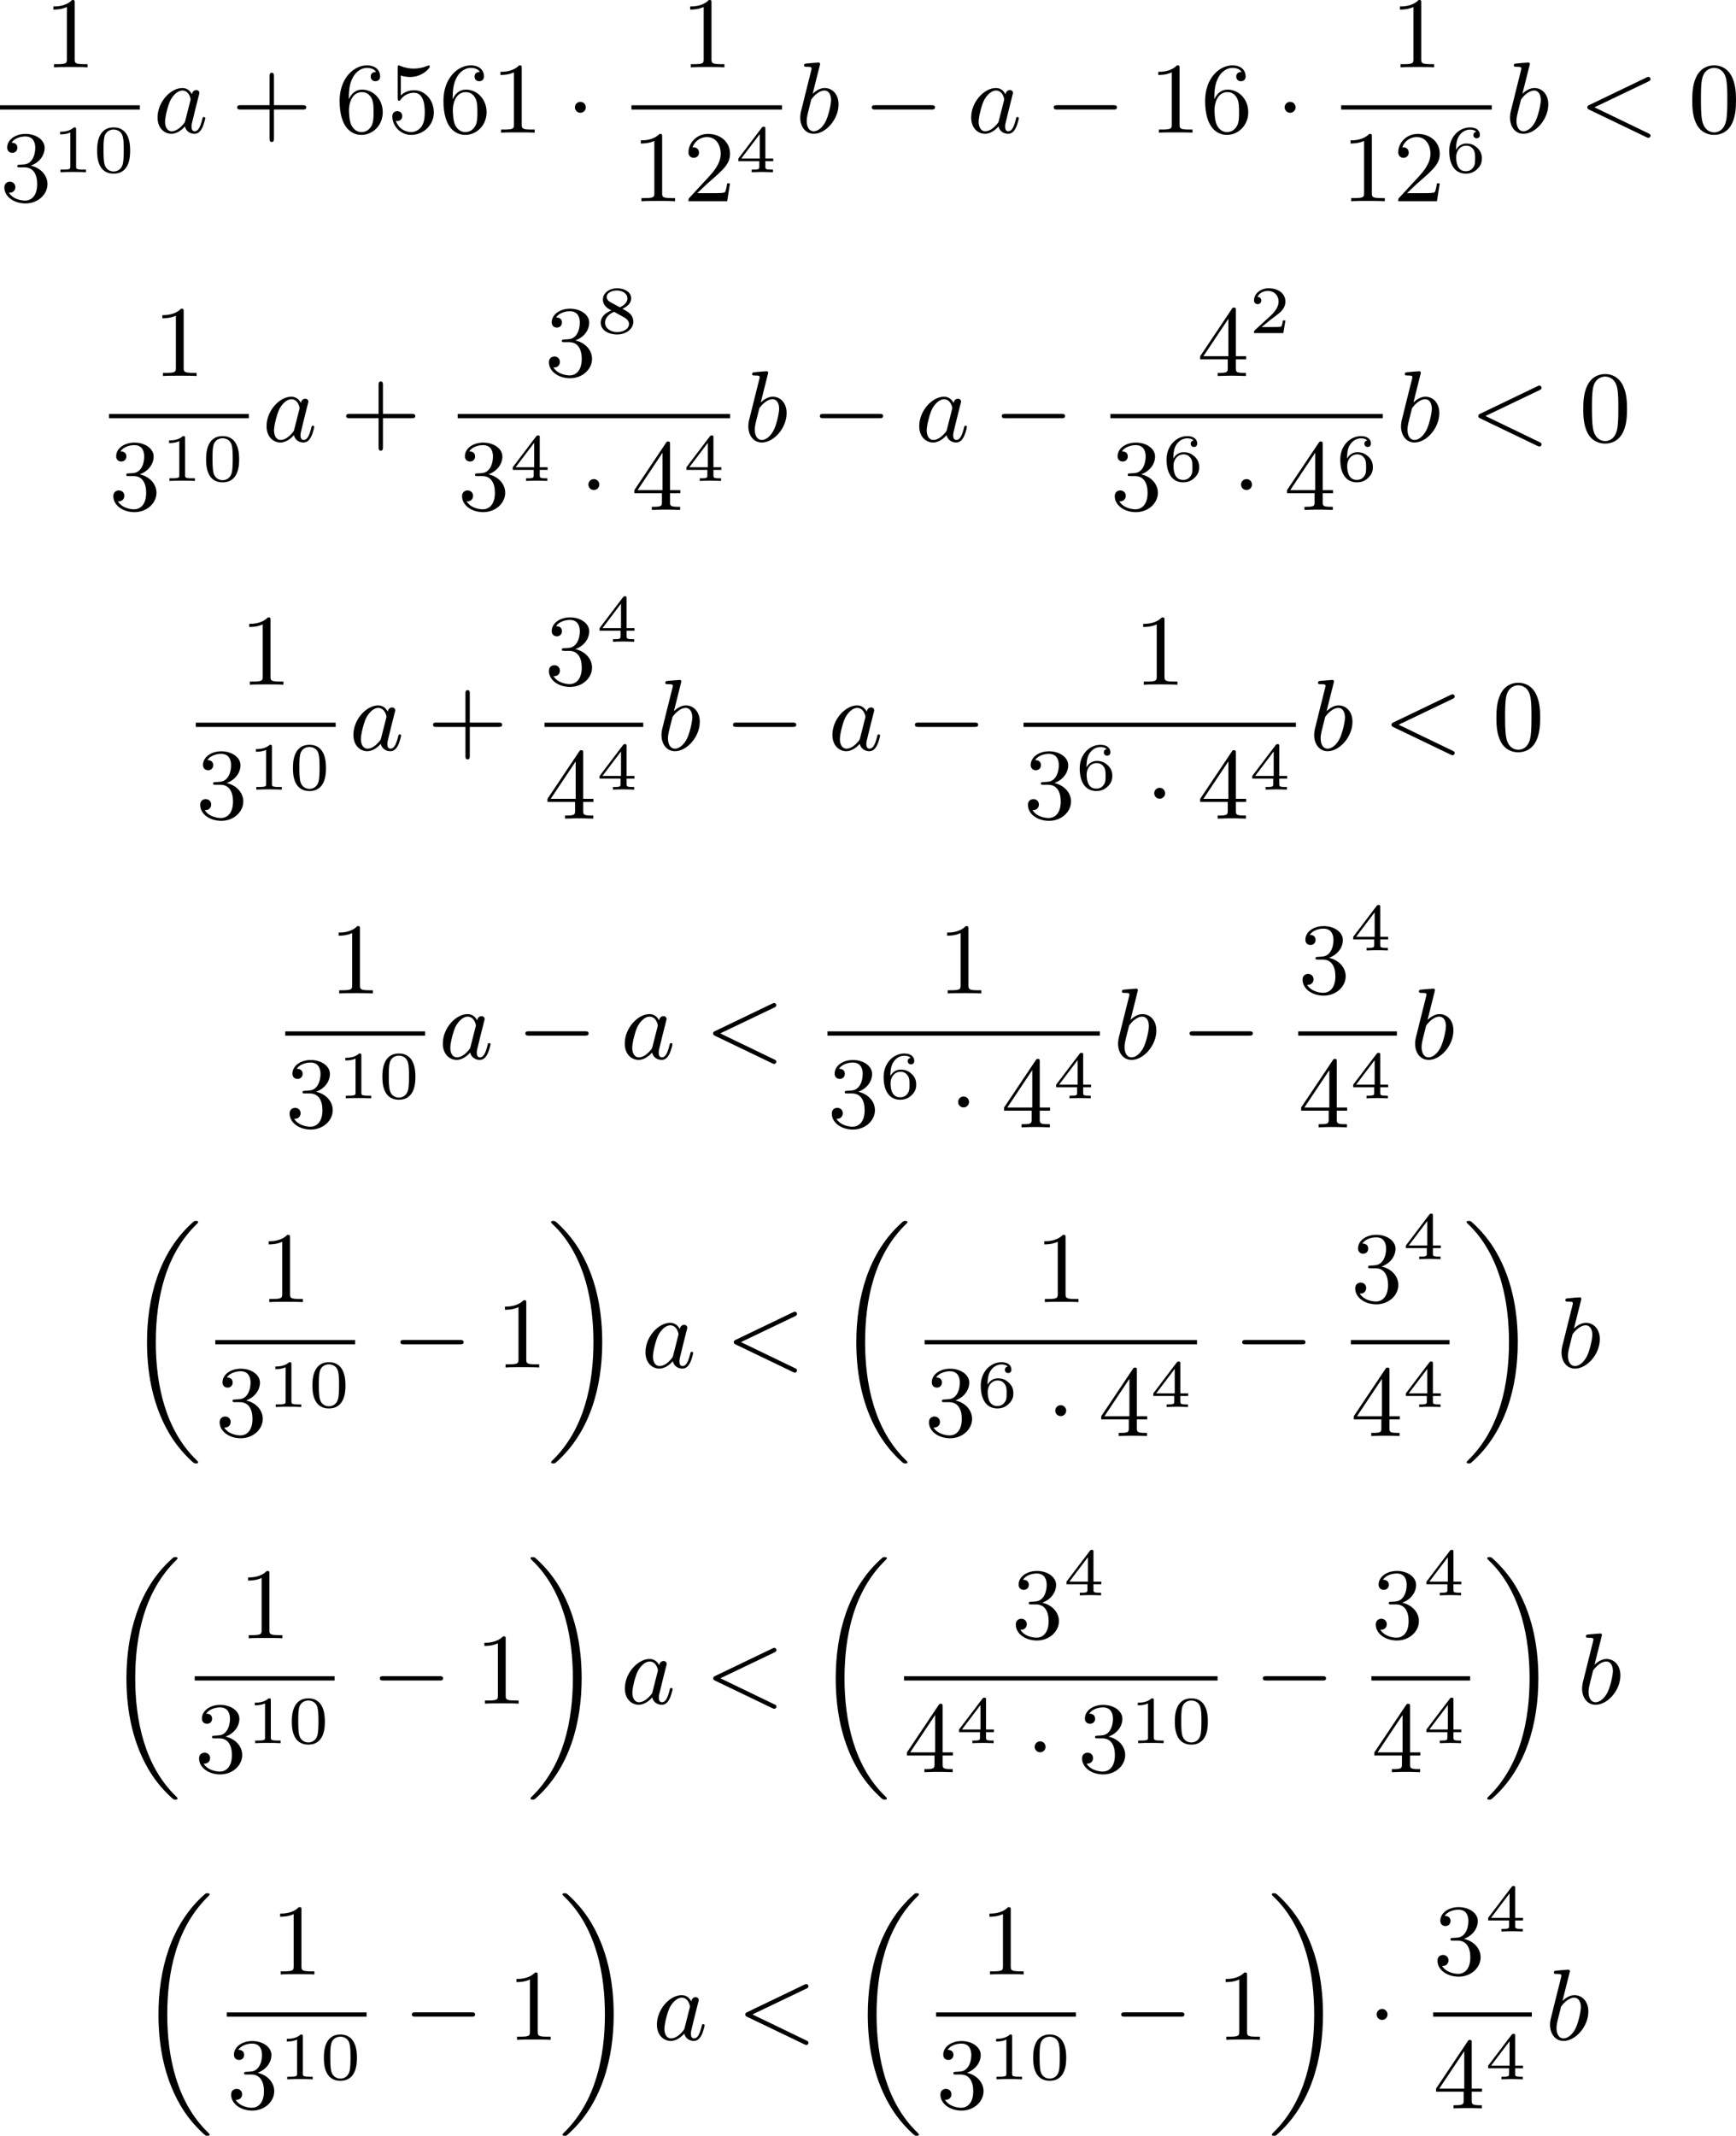<?xml version='1.0' encoding='UTF-8'?>
<!-- This file was generated by dvisvgm 2.13.3 -->
<svg version='1.1' xmlns='http://www.w3.org/2000/svg' xmlns:xlink='http://www.w3.org/1999/xlink' width='308.119pt' height='378.942pt' viewBox='175.537 375.603 308.119 378.942'>
<defs>
<path id='g1-18' d='M6.456 21.035C6.456 20.999 6.456 20.981 6.339 20.865C3.533 18.166 2.699 14.113 2.699 10.383C2.699 6.626 3.506 2.636 6.357-.126C6.456-.224 6.456-.242 6.456-.278C6.456-.377 6.366-.377 6.259-.377C6.133-.377 6.115-.377 5.999-.269C2.986 2.394 1.919 6.447 1.919 10.374C1.919 12.652 2.26 15.673 3.856 18.417C4.358 19.287 5.048 20.165 5.9 20.945C6.106 21.134 6.124 21.134 6.259 21.134C6.366 21.134 6.456 21.134 6.456 21.035Z'/>
<path id='g1-19' d='M4.86 10.383C4.86 8.106 4.519 5.084 2.923 2.34C2.421 1.47 1.731 .592 .879-.188C.672-.377 .655-.377 .52-.377C.412-.377 .323-.377 .323-.278C.323-.233 .323-.215 .439-.108C1.919 1.282 2.86 3.129 3.416 5.084C3.882 6.734 4.08 8.563 4.08 10.374C4.08 14.068 3.282 18.121 .421 20.883C.35 20.954 .323 20.99 .323 21.035C.323 21.134 .412 21.134 .52 21.134C.646 21.134 .664 21.134 .78 21.026C3.793 18.363 4.86 14.31 4.86 10.383Z'/>
<path id='g6-48' d='M3.288-1.907C3.288-2.343 3.288-3.975 1.823-3.975S.359-2.343 .359-1.907C.359-1.476 .359 .126 1.823 .126S3.288-1.476 3.288-1.907ZM1.823-.066C1.572-.066 1.166-.185 1.022-.681C.927-1.028 .927-1.614 .927-1.985C.927-2.385 .927-2.845 1.01-3.168C1.16-3.706 1.614-3.784 1.823-3.784C2.098-3.784 2.493-3.652 2.624-3.198C2.714-2.881 2.72-2.445 2.72-1.985C2.72-1.602 2.72-.998 2.618-.664C2.451-.143 2.02-.066 1.823-.066Z'/>
<path id='g6-49' d='M2.146-3.796C2.146-3.975 2.122-3.975 1.943-3.975C1.548-3.593 .938-3.593 .723-3.593V-3.359C.879-3.359 1.273-3.359 1.632-3.527V-.508C1.632-.311 1.632-.233 1.016-.233H.759V0C1.088-.024 1.554-.024 1.889-.024S2.69-.024 3.019 0V-.233H2.762C2.146-.233 2.146-.311 2.146-.508V-3.796Z'/>
<path id='g6-50' d='M3.216-1.118H2.995C2.983-1.034 2.923-.64 2.833-.574C2.792-.538 2.307-.538 2.224-.538H1.106L1.871-1.16C2.074-1.321 2.606-1.704 2.792-1.883C2.971-2.062 3.216-2.367 3.216-2.792C3.216-3.539 2.54-3.975 1.739-3.975C.968-3.975 .43-3.467 .43-2.905C.43-2.6 .687-2.564 .753-2.564C.903-2.564 1.076-2.672 1.076-2.887C1.076-3.019 .998-3.21 .735-3.21C.873-3.515 1.237-3.742 1.65-3.742C2.277-3.742 2.612-3.276 2.612-2.792C2.612-2.367 2.331-1.931 1.913-1.548L.496-.251C.436-.191 .43-.185 .43 0H3.031L3.216-1.118Z'/>
<path id='g6-52' d='M3.371-.98V-1.213H2.672V-3.856C2.672-3.993 2.672-4.035 2.523-4.035C2.415-4.035 2.403-4.017 2.349-3.945L.275-1.213V-.98H2.134V-.502C2.134-.305 2.134-.233 1.632-.233H1.459V0C1.578-.006 2.14-.024 2.403-.024S3.228-.006 3.347 0V-.233H3.174C2.672-.233 2.672-.305 2.672-.502V-.98H3.371ZM2.176-3.383V-1.213H.532L2.176-3.383Z'/>
<path id='g6-54' d='M.974-1.979C.98-2.277 .992-2.774 1.201-3.144C1.465-3.599 1.859-3.778 2.218-3.778C2.355-3.778 2.63-3.754 2.774-3.587C2.552-3.551 2.517-3.395 2.517-3.3C2.517-3.144 2.624-3.013 2.803-3.013S3.096-3.126 3.096-3.312C3.096-3.676 2.821-3.975 2.212-3.975C1.285-3.975 .377-3.168 .377-1.895C.377-.442 1.052 .126 1.841 .126C2.074 .126 2.481 .09 2.845-.263C3.037-.454 3.27-.693 3.27-1.219C3.27-1.423 3.246-1.805 2.881-2.146C2.672-2.337 2.409-2.546 1.901-2.546C1.482-2.546 1.178-2.331 .974-1.979ZM1.835-.09C.992-.09 .992-1.118 .992-1.351C.992-1.865 1.333-2.355 1.871-2.355C2.182-2.355 2.361-2.23 2.505-2.038C2.672-1.805 2.672-1.536 2.672-1.219C2.672-.807 2.66-.604 2.457-.365C2.313-.185 2.122-.09 1.835-.09Z'/>
<path id='g6-56' d='M2.301-2.158C2.744-2.355 3.078-2.648 3.078-3.078C3.078-3.664 2.451-3.975 1.829-3.975C1.154-3.975 .568-3.569 .568-2.965C.568-2.594 .813-2.307 1.064-2.158C1.124-2.122 1.267-2.044 1.327-2.008C.933-1.859 .377-1.524 .377-.921C.377-.221 1.124 .126 1.817 .126C2.612 .126 3.27-.353 3.27-1.016C3.27-1.429 3.019-1.674 2.929-1.763C2.815-1.871 2.517-2.038 2.301-2.158ZM1.219-2.75C1.207-2.756 .903-2.923 .903-3.198C.903-3.587 1.375-3.778 1.817-3.778C2.283-3.778 2.744-3.521 2.744-3.072C2.744-2.612 2.248-2.367 2.08-2.283L1.219-2.75ZM1.566-1.883C1.632-1.847 2.271-1.488 2.433-1.405C2.558-1.327 2.887-1.148 2.887-.807C2.887-.335 2.337-.09 1.829-.09C1.273-.09 .759-.412 .759-.921S1.237-1.763 1.566-1.883Z'/>
<path id='g3-0' d='M6.052-2.053C6.214-2.053 6.384-2.053 6.384-2.251C6.384-2.439 6.205-2.439 6.052-2.439H1.103C.95-2.439 .771-2.439 .771-2.251C.771-2.053 .941-2.053 1.103-2.053H6.052Z'/>
<path id='g3-1' d='M1.757-2.251C1.757-2.511 1.551-2.735 1.273-2.735S.789-2.511 .789-2.251S.995-1.766 1.273-1.766S1.757-1.991 1.757-2.251Z'/>
<path id='g5-60' d='M6.205-4.546C6.285-4.582 6.384-4.636 6.384-4.752C6.384-4.851 6.312-4.949 6.187-4.949C6.178-4.949 6.133-4.949 6.025-4.896L.95-2.457C.87-2.421 .771-2.367 .771-2.251C.771-2.125 .852-2.08 .95-2.035L6.007 .395C6.133 .457 6.169 .457 6.187 .457C6.33 .457 6.384 .332 6.384 .269C6.384 .152 6.321 .117 6.223 .072L1.408-2.251L6.205-4.546Z'/>
<path id='g5-97' d='M3.425-3.407C3.255-3.73 2.977-3.963 2.573-3.963C1.533-3.963 .377-2.726 .377-1.354C.377-.368 1.004 .099 1.605 .099C2.188 .099 2.663-.386 2.806-.556C2.905-.063 3.353 .099 3.64 .099C3.9 .099 4.125-.018 4.322-.395C4.483-.69 4.609-1.246 4.609-1.282C4.609-1.327 4.582-1.39 4.492-1.39C4.385-1.39 4.376-1.345 4.34-1.175C4.142-.395 3.945-.126 3.667-.126C3.443-.126 3.389-.341 3.389-.538C3.389-.708 3.434-.888 3.515-1.201L3.739-2.125C3.802-2.349 3.963-3.022 3.999-3.156C4.035-3.282 4.089-3.497 4.089-3.524C4.089-3.667 3.972-3.784 3.811-3.784C3.694-3.784 3.47-3.712 3.425-3.407ZM2.842-1.094C2.798-.924 2.798-.915 2.654-.744C2.331-.359 1.964-.126 1.632-.126C1.193-.126 1.04-.583 1.04-.968C1.04-1.408 1.3-2.439 1.515-2.869C1.802-3.407 2.215-3.739 2.573-3.739C3.174-3.739 3.309-3.022 3.309-2.959C3.309-2.914 3.291-2.86 3.282-2.824L2.842-1.094Z'/>
<path id='g5-98' d='M2.143-5.918C2.179-6.043 2.179-6.061 2.179-6.097C2.179-6.178 2.125-6.223 2.044-6.223C1.919-6.223 1.13-6.151 .95-6.133C.861-6.124 .762-6.115 .762-5.963C.762-5.846 .861-5.846 1.004-5.846C1.426-5.846 1.426-5.783 1.426-5.703C1.426-5.649 1.426-5.631 1.363-5.389L.888-3.497C.762-2.995 .646-2.537 .547-2.116C.484-1.892 .421-1.623 .421-1.336C.421-.565 .852 .099 1.623 .099C2.672 .099 3.82-1.166 3.82-2.511C3.82-3.425 3.255-3.963 2.582-3.963C2.125-3.963 1.731-3.649 1.524-3.452L2.143-5.918ZM1.399-2.941C1.65-3.3 2.107-3.739 2.564-3.739C2.986-3.739 3.156-3.318 3.156-2.896C3.156-2.493 2.905-1.381 2.627-.906C2.295-.332 1.901-.126 1.623-.126C1.175-.126 .995-.574 .995-1.031C.995-1.345 1.058-1.587 1.264-2.403L1.399-2.941Z'/>
<path id='g8-43' d='M6.33-2.053C6.456-2.053 6.644-2.053 6.644-2.242C6.644-2.439 6.474-2.439 6.33-2.439H3.775V-5.003C3.775-5.147 3.775-5.317 3.578-5.317C3.389-5.317 3.389-5.129 3.389-5.003V-2.439H.825C.699-2.439 .511-2.439 .511-2.251C.511-2.053 .681-2.053 .825-2.053H3.389V.511C3.389 .655 3.389 .825 3.587 .825C3.775 .825 3.775 .637 3.775 .511V-2.053H6.33Z'/>
<path id='g8-48' d='M4.241-2.869C4.241-3.47 4.214-4.241 3.9-4.914C3.506-5.756 2.824-5.972 2.304-5.972C1.766-5.972 1.085-5.756 .69-4.896C.403-4.277 .359-3.551 .359-2.869C.359-2.286 .377-1.417 .762-.708C1.184 .054 1.883 .197 2.295 .197C2.878 .197 3.542-.054 3.918-.879C4.187-1.479 4.241-2.152 4.241-2.869ZM2.304-.027C2.035-.027 1.39-.152 1.219-1.166C1.13-1.695 1.13-2.466 1.13-2.977C1.13-3.587 1.13-4.295 1.237-4.788C1.417-5.586 1.991-5.747 2.295-5.747C2.636-5.747 3.201-5.568 3.371-4.734C3.47-4.241 3.47-3.542 3.47-2.977C3.47-2.421 3.47-1.668 3.38-1.139C3.192-.117 2.529-.027 2.304-.027Z'/>
<path id='g8-49' d='M2.726-5.73C2.726-5.954 2.717-5.972 2.493-5.972C1.937-5.398 1.112-5.398 .834-5.398V-5.12C1.004-5.12 1.551-5.12 2.035-5.353V-.717C2.035-.386 2.008-.278 1.175-.278H.888V0C1.21-.027 2.008-.027 2.376-.027S3.551-.027 3.873 0V-.278H3.587C2.753-.278 2.726-.386 2.726-.717V-5.73Z'/>
<path id='g8-50' d='M4.142-1.587H3.891C3.873-1.47 3.802-.941 3.685-.798C3.631-.717 3.013-.717 2.833-.717H1.237L2.125-1.56C3.596-2.833 4.142-3.309 4.142-4.223C4.142-5.254 3.291-5.972 2.188-5.972C1.157-5.972 .457-5.156 .457-4.34C.457-3.891 .843-3.847 .924-3.847C1.121-3.847 1.39-3.99 1.39-4.313C1.39-4.582 1.201-4.779 .924-4.779C.879-4.779 .852-4.779 .816-4.77C1.031-5.407 1.605-5.694 2.089-5.694C3.004-5.694 3.318-4.842 3.318-4.223C3.318-3.309 2.627-2.564 2.197-2.098L.556-.323C.457-.224 .457-.206 .457 0H3.891L4.142-1.587Z'/>
<path id='g8-51' d='M2.735-3.156C3.569-3.47 3.963-4.125 3.963-4.743C3.963-5.434 3.201-5.972 2.268-5.972S.637-5.443 .637-4.761C.637-4.465 .834-4.295 1.094-4.295S1.542-4.483 1.542-4.743C1.542-5.057 1.327-5.192 1.022-5.192C1.255-5.568 1.802-5.747 2.242-5.747C2.986-5.747 3.129-5.156 3.129-4.734C3.129-4.465 3.075-4.035 2.851-3.694C2.573-3.291 2.26-3.273 2-3.255C1.775-3.237 1.757-3.237 1.686-3.237C1.605-3.228 1.533-3.219 1.533-3.12C1.533-3.004 1.605-3.004 1.757-3.004H2.179C2.959-3.004 3.3-2.376 3.3-1.524C3.3-.377 2.69-.054 2.233-.054C2.062-.054 1.193-.099 .789-.762C1.112-.717 1.363-.941 1.363-1.246C1.363-1.542 1.139-1.731 .879-1.731C.655-1.731 .386-1.596 .386-1.219C.386-.421 1.219 .197 2.26 .197C3.38 .197 4.214-.61 4.214-1.524C4.214-2.304 3.596-2.968 2.735-3.156Z'/>
<path id='g8-52' d='M.26-1.757V-1.479H2.708V-.708C2.708-.377 2.681-.278 2.008-.278H1.811V0C2.376-.027 3.004-.027 3.067-.027C3.111-.027 3.757-.027 4.322 0V-.278H4.125C3.452-.278 3.425-.377 3.425-.708V-1.479H4.34V-1.757H3.425V-5.828C3.425-6.007 3.425-6.07 3.255-6.07C3.147-6.07 3.138-6.061 3.058-5.936L.26-1.757ZM.547-1.757L2.762-5.075V-1.757H.547Z'/>
<path id='g8-53' d='M.933-3.093C.933-2.932 .933-2.833 1.058-2.833C1.13-2.833 1.157-2.869 1.21-2.95C1.479-3.327 1.91-3.542 2.376-3.542C3.335-3.542 3.335-2.161 3.335-1.838C3.335-1.56 3.335-1.004 3.084-.601C2.842-.224 2.466-.054 2.116-.054C1.587-.054 .986-.386 .771-1.049C.78-1.049 .834-1.031 .897-1.031C1.076-1.031 1.336-1.148 1.336-1.47C1.336-1.748 1.139-1.91 .897-1.91C.708-1.91 .457-1.802 .457-1.444C.457-.628 1.139 .197 2.134 .197C3.219 .197 4.142-.681 4.142-1.793C4.142-2.878 3.371-3.766 2.394-3.766C1.964-3.766 1.524-3.622 1.21-3.3V-5.066C1.479-4.985 1.757-4.94 2.035-4.94C3.138-4.94 3.784-5.738 3.784-5.855C3.784-5.936 3.73-5.972 3.685-5.972C3.667-5.972 3.649-5.972 3.569-5.927C3.147-5.756 2.735-5.685 2.358-5.685C1.973-5.685 1.569-5.756 1.157-5.927C1.067-5.972 1.049-5.972 1.04-5.972C.933-5.972 .933-5.882 .933-5.73V-3.093Z'/>
<path id='g8-54' d='M1.201-2.968C1.201-3.882 1.3-4.394 1.542-4.86C1.722-5.227 2.161-5.747 2.824-5.747C3.004-5.747 3.416-5.712 3.622-5.389C3.291-5.389 3.147-5.218 3.147-4.976C3.147-4.743 3.309-4.564 3.56-4.564S3.981-4.725 3.981-4.994C3.981-5.496 3.622-5.972 2.806-5.972C1.65-5.972 .386-4.833 .386-2.833C.386-.403 1.479 .197 2.322 .197C3.318 .197 4.214-.637 4.214-1.82C4.214-2.959 3.389-3.82 2.376-3.82C1.838-3.82 1.453-3.506 1.201-2.968ZM2.313-.054C1.802-.054 1.506-.475 1.399-.735C1.228-1.139 1.219-1.883 1.219-2.026C1.219-2.627 1.497-3.596 2.358-3.596C2.502-3.596 2.941-3.596 3.228-3.04C3.398-2.699 3.398-2.26 3.398-1.829S3.398-.959 3.228-.628C2.95-.117 2.555-.054 2.313-.054Z'/>
</defs>
<g id='page3' transform='matrix(2 0 0 2 0 0)'>
<use x='91.67' y='193.773' xlink:href='#g8-49'/>
<rect x='87.768' y='197.141' height='.379' width='12.412'/>
<use x='87.768' y='205.653' xlink:href='#g8-51'/>
<use x='92.376' y='203.08' xlink:href='#g6-49'/>
<use x='96.029' y='203.08' xlink:href='#g6-48'/>
<use x='101.375' y='199.572' xlink:href='#g5-97'/>
<use x='108.305' y='199.572' xlink:href='#g8-43'/>
<use x='117.521' y='199.572' xlink:href='#g8-54'/>
<use x='122.128' y='199.572' xlink:href='#g8-53'/>
<use x='126.736' y='199.572' xlink:href='#g8-54'/>
<use x='131.344' y='199.572' xlink:href='#g8-49'/>
<use x='137.999' y='199.572' xlink:href='#g3-1'/>
<use x='148.182' y='193.773' xlink:href='#g8-49'/>
<rect x='143.803' y='197.141' height='.379' width='13.366'/>
<use x='143.803' y='205.653' xlink:href='#g8-49'/>
<use x='148.41' y='205.653' xlink:href='#g8-50'/>
<use x='153.018' y='203.08' xlink:href='#g6-52'/>
<use x='158.364' y='199.572' xlink:href='#g5-98'/>
<use x='164.361' y='199.572' xlink:href='#g3-0'/>
<use x='173.577' y='199.572' xlink:href='#g5-97'/>
<use x='180.507' y='199.572' xlink:href='#g3-0'/>
<use x='189.722' y='199.572' xlink:href='#g8-49'/>
<use x='194.33' y='199.572' xlink:href='#g8-54'/>
<use x='200.985' y='199.572' xlink:href='#g3-1'/>
<use x='211.168' y='193.773' xlink:href='#g8-49'/>
<rect x='206.788' y='197.141' height='.379' width='13.366'/>
<use x='206.788' y='205.653' xlink:href='#g8-49'/>
<use x='211.396' y='205.653' xlink:href='#g8-50'/>
<use x='216.004' y='203.08' xlink:href='#g6-54'/>
<use x='221.35' y='199.572' xlink:href='#g5-98'/>
<use x='227.859' y='199.572' xlink:href='#g5-60'/>
<use x='237.587' y='199.572' xlink:href='#g8-48'/>
<use x='101.342' y='221.159' xlink:href='#g8-49'/>
<rect x='97.44' y='224.527' height='.379' width='12.412'/>
<use x='97.44' y='233.039' xlink:href='#g8-51'/>
<use x='102.048' y='230.466' xlink:href='#g6-49'/>
<use x='105.701' y='230.466' xlink:href='#g6-48'/>
<use x='111.047' y='226.958' xlink:href='#g5-97'/>
<use x='117.977' y='226.958' xlink:href='#g8-43'/>
<use x='136.095' y='221.159' xlink:href='#g8-51'/>
<use x='140.703' y='217.35' xlink:href='#g6-56'/>
<rect x='128.388' y='224.527' height='.379' width='24.173'/>
<use x='128.388' y='233.039' xlink:href='#g8-51'/>
<use x='132.996' y='230.466' xlink:href='#g6-52'/>
<use x='139.195' y='233.039' xlink:href='#g3-1'/>
<use x='143.803' y='233.039' xlink:href='#g8-52'/>
<use x='148.41' y='230.466' xlink:href='#g6-52'/>
<use x='153.757' y='226.958' xlink:href='#g5-98'/>
<use x='159.754' y='226.958' xlink:href='#g3-0'/>
<use x='168.969' y='226.958' xlink:href='#g5-97'/>
<use x='175.899' y='226.958' xlink:href='#g3-0'/>
<use x='194.017' y='221.159' xlink:href='#g8-52'/>
<use x='198.625' y='217.35' xlink:href='#g6-50'/>
<rect x='186.31' y='224.527' height='.379' width='24.173'/>
<use x='186.31' y='233.039' xlink:href='#g8-51'/>
<use x='190.918' y='230.466' xlink:href='#g6-54'/>
<use x='197.116' y='233.039' xlink:href='#g3-1'/>
<use x='201.724' y='233.039' xlink:href='#g8-52'/>
<use x='206.332' y='230.466' xlink:href='#g6-54'/>
<use x='211.678' y='226.958' xlink:href='#g5-98'/>
<use x='218.187' y='226.958' xlink:href='#g5-60'/>
<use x='227.915' y='226.958' xlink:href='#g8-48'/>
<use x='109.049' y='248.545' xlink:href='#g8-49'/>
<rect x='105.147' y='251.913' height='.379' width='12.412'/>
<use x='105.147' y='260.425' xlink:href='#g8-51'/>
<use x='109.755' y='257.852' xlink:href='#g6-49'/>
<use x='113.408' y='257.852' xlink:href='#g6-48'/>
<use x='118.755' y='254.344' xlink:href='#g5-97'/>
<use x='125.685' y='254.344' xlink:href='#g8-43'/>
<use x='136.095' y='248.545' xlink:href='#g8-51'/>
<use x='140.703' y='244.736' xlink:href='#g6-52'/>
<rect x='136.095' y='251.913' height='.379' width='8.759'/>
<use x='136.095' y='260.425' xlink:href='#g8-52'/>
<use x='140.703' y='257.852' xlink:href='#g6-52'/>
<use x='146.05' y='254.344' xlink:href='#g5-98'/>
<use x='152.047' y='254.344' xlink:href='#g3-0'/>
<use x='161.262' y='254.344' xlink:href='#g5-97'/>
<use x='168.192' y='254.344' xlink:href='#g3-0'/>
<use x='188.385' y='248.545' xlink:href='#g8-49'/>
<rect x='178.603' y='251.913' height='.379' width='24.173'/>
<use x='178.603' y='260.425' xlink:href='#g8-51'/>
<use x='183.21' y='257.852' xlink:href='#g6-54'/>
<use x='189.409' y='260.425' xlink:href='#g3-1'/>
<use x='194.017' y='260.425' xlink:href='#g8-52'/>
<use x='198.625' y='257.852' xlink:href='#g6-52'/>
<use x='203.971' y='254.344' xlink:href='#g5-98'/>
<use x='210.48' y='254.344' xlink:href='#g5-60'/>
<use x='220.207' y='254.344' xlink:href='#g8-48'/>
<use x='116.985' y='275.931' xlink:href='#g8-49'/>
<rect x='113.083' y='279.299' height='.379' width='12.412'/>
<use x='113.083' y='287.811' xlink:href='#g8-51'/>
<use x='117.691' y='285.238' xlink:href='#g6-49'/>
<use x='121.344' y='285.238' xlink:href='#g6-48'/>
<use x='126.69' y='281.73' xlink:href='#g5-97'/>
<use x='133.62' y='281.73' xlink:href='#g3-0'/>
<use x='142.835' y='281.73' xlink:href='#g5-97'/>
<use x='150.277' y='281.73' xlink:href='#g5-60'/>
<use x='170.983' y='275.931' xlink:href='#g8-49'/>
<rect x='161.2' y='279.299' height='.379' width='24.173'/>
<use x='161.2' y='287.811' xlink:href='#g8-51'/>
<use x='165.808' y='285.238' xlink:href='#g6-54'/>
<use x='172.007' y='287.811' xlink:href='#g3-1'/>
<use x='176.614' y='287.811' xlink:href='#g8-52'/>
<use x='181.222' y='285.238' xlink:href='#g6-52'/>
<use x='186.569' y='281.73' xlink:href='#g5-98'/>
<use x='192.566' y='281.73' xlink:href='#g3-0'/>
<use x='202.976' y='275.931' xlink:href='#g8-51'/>
<use x='207.584' y='272.122' xlink:href='#g6-52'/>
<rect x='202.976' y='279.299' height='.379' width='8.759'/>
<use x='202.976' y='287.811' xlink:href='#g8-52'/>
<use x='207.584' y='285.238' xlink:href='#g6-52'/>
<use x='212.931' y='281.73' xlink:href='#g5-98'/>
<use x='98.896' y='296.493' xlink:href='#g1-18'/>
<use x='110.777' y='303.317' xlink:href='#g8-49'/>
<rect x='106.875' y='306.685' height='.379' width='12.412'/>
<use x='106.875' y='315.197' xlink:href='#g8-51'/>
<use x='111.483' y='312.624' xlink:href='#g6-49'/>
<use x='115.136' y='312.624' xlink:href='#g6-48'/>
<use x='122.53' y='309.116' xlink:href='#g3-0'/>
<use x='131.746' y='309.116' xlink:href='#g8-49'/>
<use x='136.353' y='296.493' xlink:href='#g1-19'/>
<use x='144.673' y='309.116' xlink:href='#g5-97'/>
<use x='152.115' y='309.116' xlink:href='#g5-60'/>
<use x='161.842' y='296.493' xlink:href='#g1-18'/>
<use x='179.604' y='303.317' xlink:href='#g8-49'/>
<rect x='169.821' y='306.685' height='.379' width='24.173'/>
<use x='169.821' y='315.197' xlink:href='#g8-51'/>
<use x='174.429' y='312.624' xlink:href='#g6-54'/>
<use x='180.628' y='315.197' xlink:href='#g3-1'/>
<use x='185.235' y='315.197' xlink:href='#g8-52'/>
<use x='189.843' y='312.624' xlink:href='#g6-52'/>
<use x='197.237' y='309.116' xlink:href='#g3-0'/>
<use x='207.648' y='303.317' xlink:href='#g8-51'/>
<use x='212.256' y='299.508' xlink:href='#g6-52'/>
<rect x='207.648' y='306.685' height='.379' width='8.759'/>
<use x='207.648' y='315.197' xlink:href='#g8-52'/>
<use x='212.256' y='312.624' xlink:href='#g6-52'/>
<use x='217.602' y='296.493' xlink:href='#g1-19'/>
<use x='225.922' y='309.116' xlink:href='#g5-98'/>
<use x='97.07' y='326.316' xlink:href='#g1-18'/>
<use x='108.951' y='333.14' xlink:href='#g8-49'/>
<rect x='105.049' y='336.508' height='.379' width='12.412'/>
<use x='105.049' y='345.02' xlink:href='#g8-51'/>
<use x='109.656' y='342.446' xlink:href='#g6-49'/>
<use x='113.309' y='342.446' xlink:href='#g6-48'/>
<use x='120.704' y='338.939' xlink:href='#g3-0'/>
<use x='129.919' y='338.939' xlink:href='#g8-49'/>
<use x='134.527' y='326.316' xlink:href='#g1-19'/>
<use x='142.846' y='338.939' xlink:href='#g5-97'/>
<use x='150.288' y='338.939' xlink:href='#g5-60'/>
<use x='160.015' y='326.316' xlink:href='#g1-18'/>
<use x='177.528' y='333.14' xlink:href='#g8-51'/>
<use x='182.136' y='329.331' xlink:href='#g6-52'/>
<rect x='167.994' y='336.508' height='.379' width='27.826'/>
<use x='167.994' y='345.02' xlink:href='#g8-52'/>
<use x='172.602' y='342.446' xlink:href='#g6-52'/>
<use x='178.801' y='345.02' xlink:href='#g3-1'/>
<use x='183.409' y='345.02' xlink:href='#g8-51'/>
<use x='188.016' y='342.446' xlink:href='#g6-49'/>
<use x='191.669' y='342.446' xlink:href='#g6-48'/>
<use x='199.064' y='338.939' xlink:href='#g3-0'/>
<use x='209.475' y='333.14' xlink:href='#g8-51'/>
<use x='214.082' y='329.331' xlink:href='#g6-52'/>
<rect x='209.475' y='336.508' height='.379' width='8.759'/>
<use x='209.475' y='345.02' xlink:href='#g8-52'/>
<use x='214.082' y='342.446' xlink:href='#g6-52'/>
<use x='219.429' y='326.316' xlink:href='#g1-19'/>
<use x='227.748' y='338.939' xlink:href='#g5-98'/>
<use x='99.913' y='356.139' xlink:href='#g1-18'/>
<use x='111.794' y='362.963' xlink:href='#g8-49'/>
<rect x='107.892' y='366.331' height='.379' width='12.412'/>
<use x='107.892' y='374.843' xlink:href='#g8-51'/>
<use x='112.5' y='372.269' xlink:href='#g6-49'/>
<use x='116.153' y='372.269' xlink:href='#g6-48'/>
<use x='123.547' y='368.762' xlink:href='#g3-0'/>
<use x='132.763' y='368.762' xlink:href='#g8-49'/>
<use x='137.37' y='356.139' xlink:href='#g1-19'/>
<use x='145.69' y='368.762' xlink:href='#g5-97'/>
<use x='153.132' y='368.762' xlink:href='#g5-60'/>
<use x='162.859' y='356.139' xlink:href='#g1-18'/>
<use x='174.74' y='362.963' xlink:href='#g8-49'/>
<rect x='170.838' y='366.331' height='.379' width='12.412'/>
<use x='170.838' y='374.843' xlink:href='#g8-51'/>
<use x='175.446' y='372.269' xlink:href='#g6-49'/>
<use x='179.099' y='372.269' xlink:href='#g6-48'/>
<use x='186.493' y='368.762' xlink:href='#g3-0'/>
<use x='195.708' y='368.762' xlink:href='#g8-49'/>
<use x='200.316' y='356.139' xlink:href='#g1-19'/>
<use x='209.147' y='368.762' xlink:href='#g3-1'/>
<use x='214.951' y='362.963' xlink:href='#g8-51'/>
<use x='219.558' y='359.154' xlink:href='#g6-52'/>
<rect x='214.951' y='366.331' height='.379' width='8.759'/>
<use x='214.951' y='374.843' xlink:href='#g8-52'/>
<use x='219.558' y='372.269' xlink:href='#g6-52'/>
<use x='224.905' y='368.762' xlink:href='#g5-98'/>
</g>
</svg>